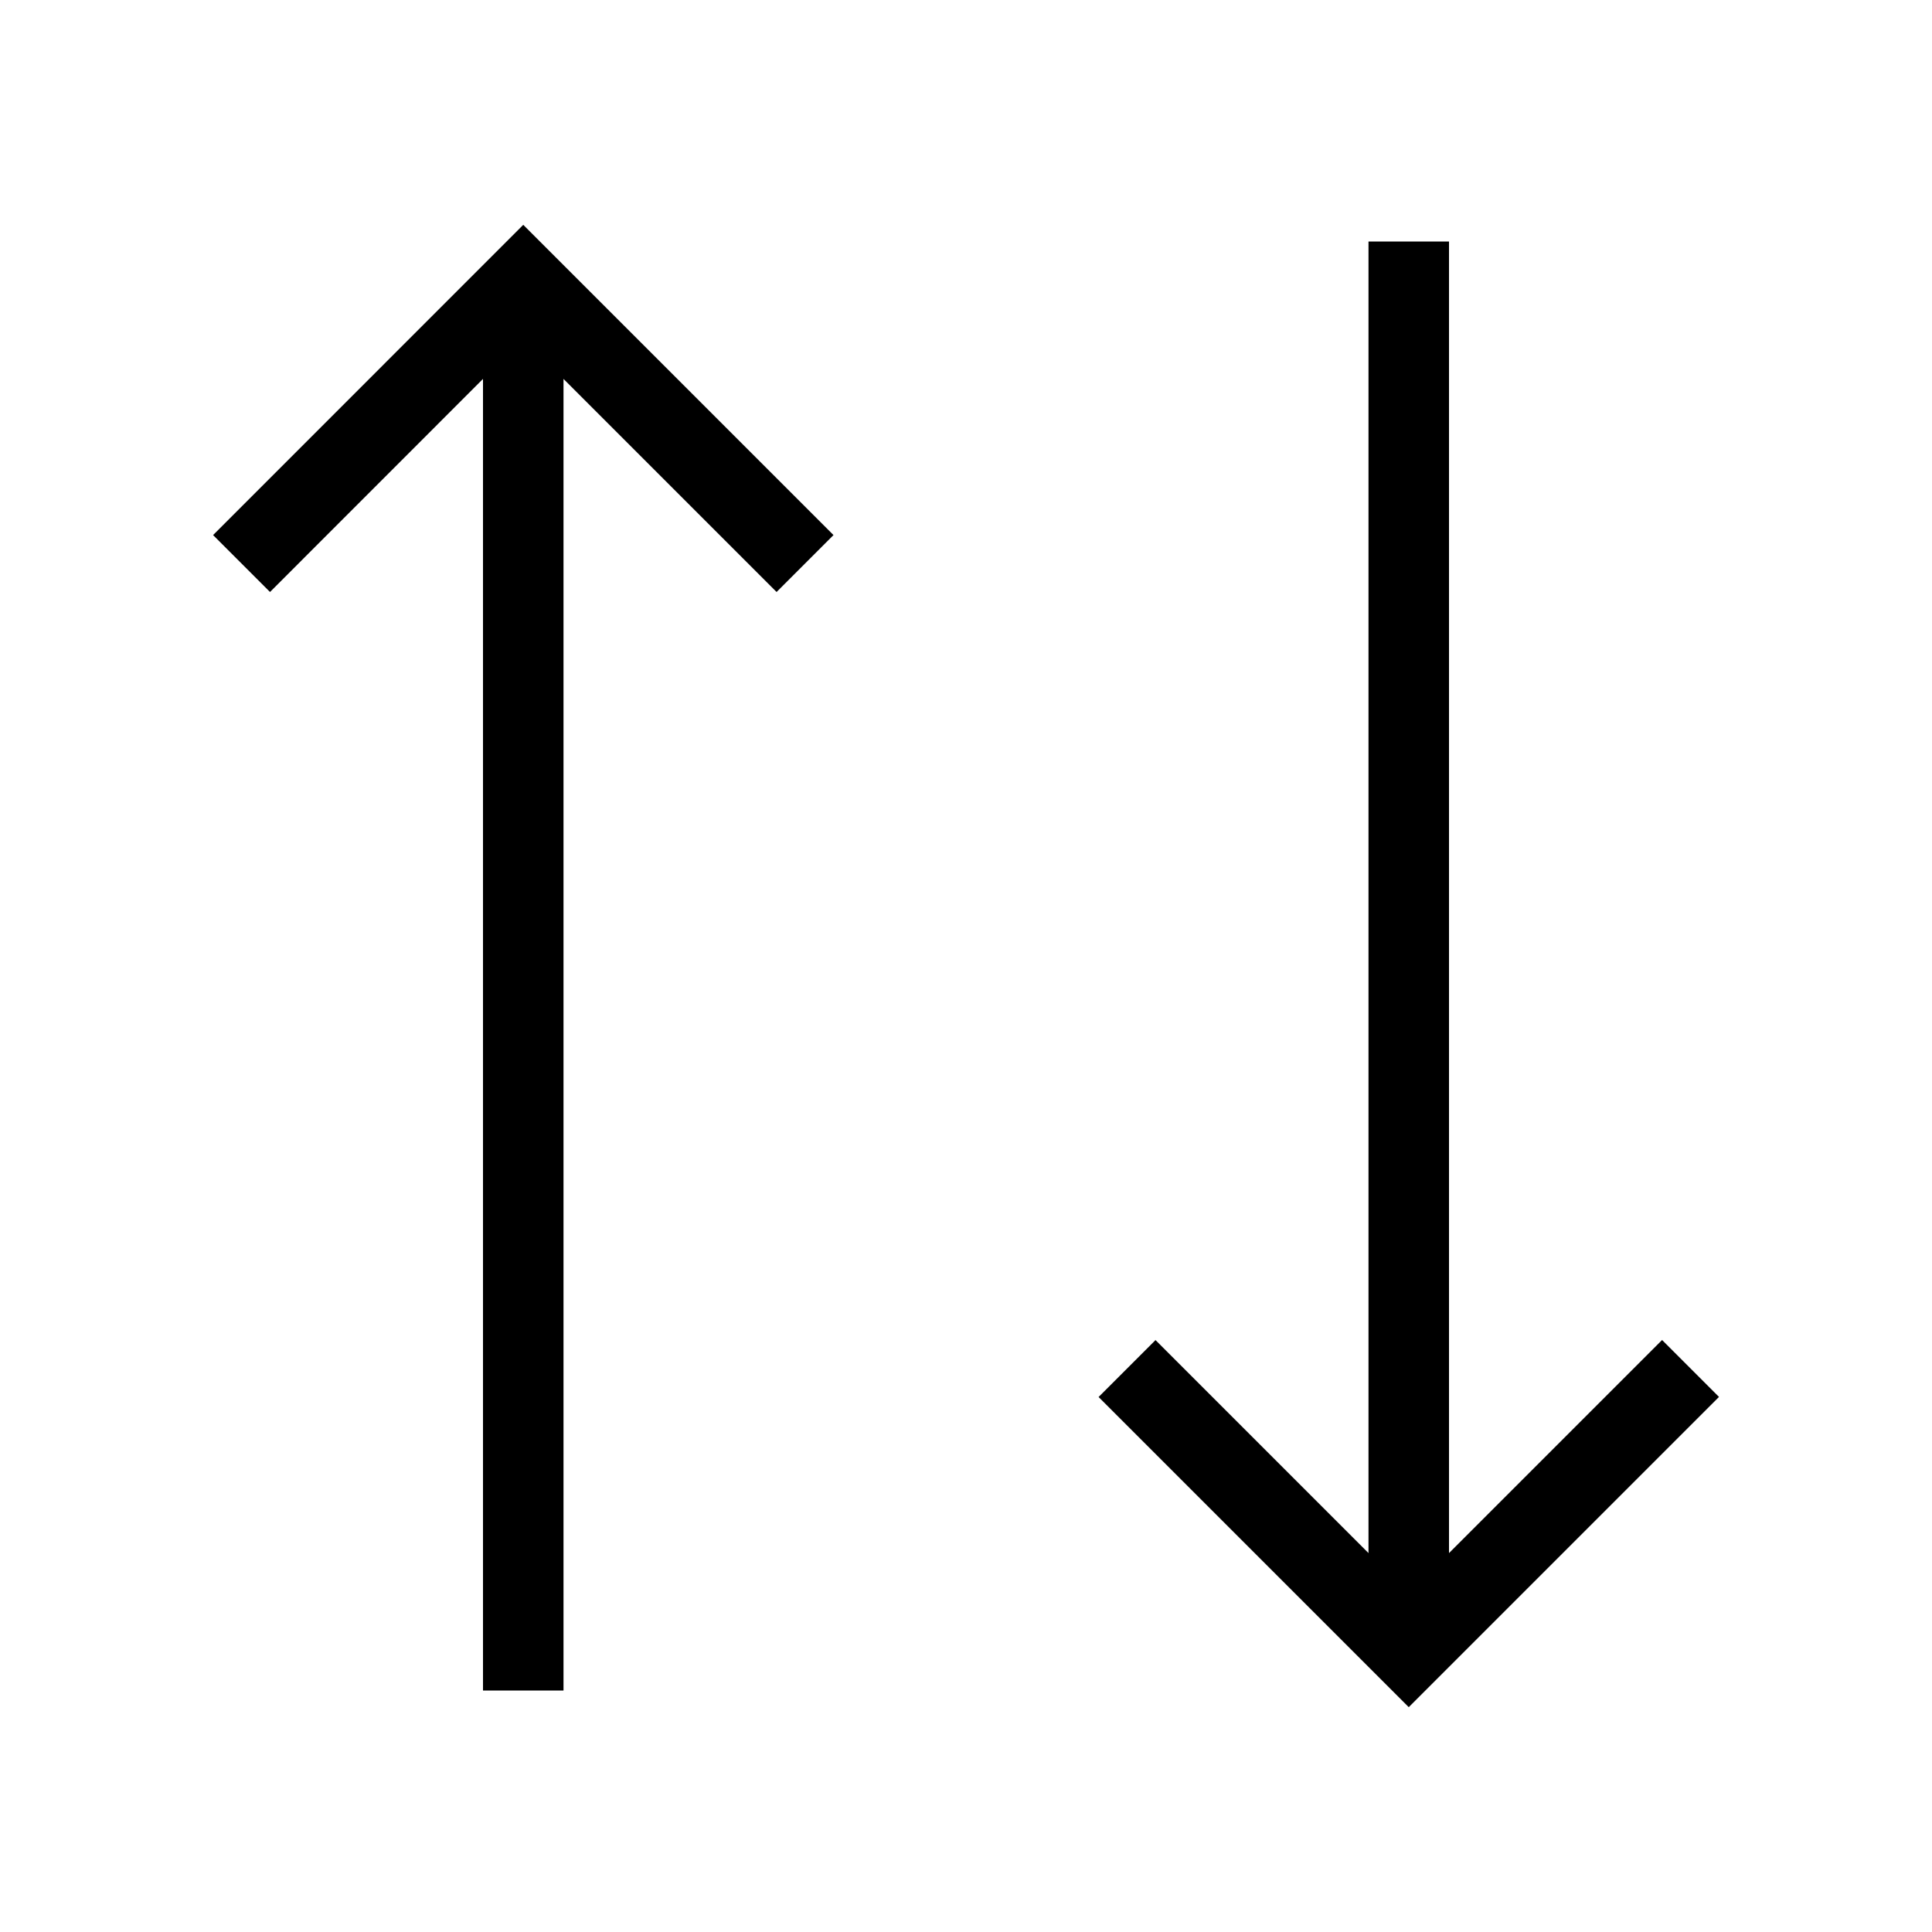 <?xml version="1.0" encoding="utf-8"?>
<svg width="800px" height="800px" viewBox="0 0 24 24" xmlns="http://www.w3.org/2000/svg"><path d="M6 21V4.707L3.354 7.354l-.707-.707L6.5 2.793l3.854 3.854-.707.707L7 4.707V21zM17 3v16.293l-2.646-2.646-.707.707 3.853 3.853 3.854-3.854-.707-.707L18 19.293V3z"/><path fill="none" d="M0 0h24v24H0z"/></svg>
